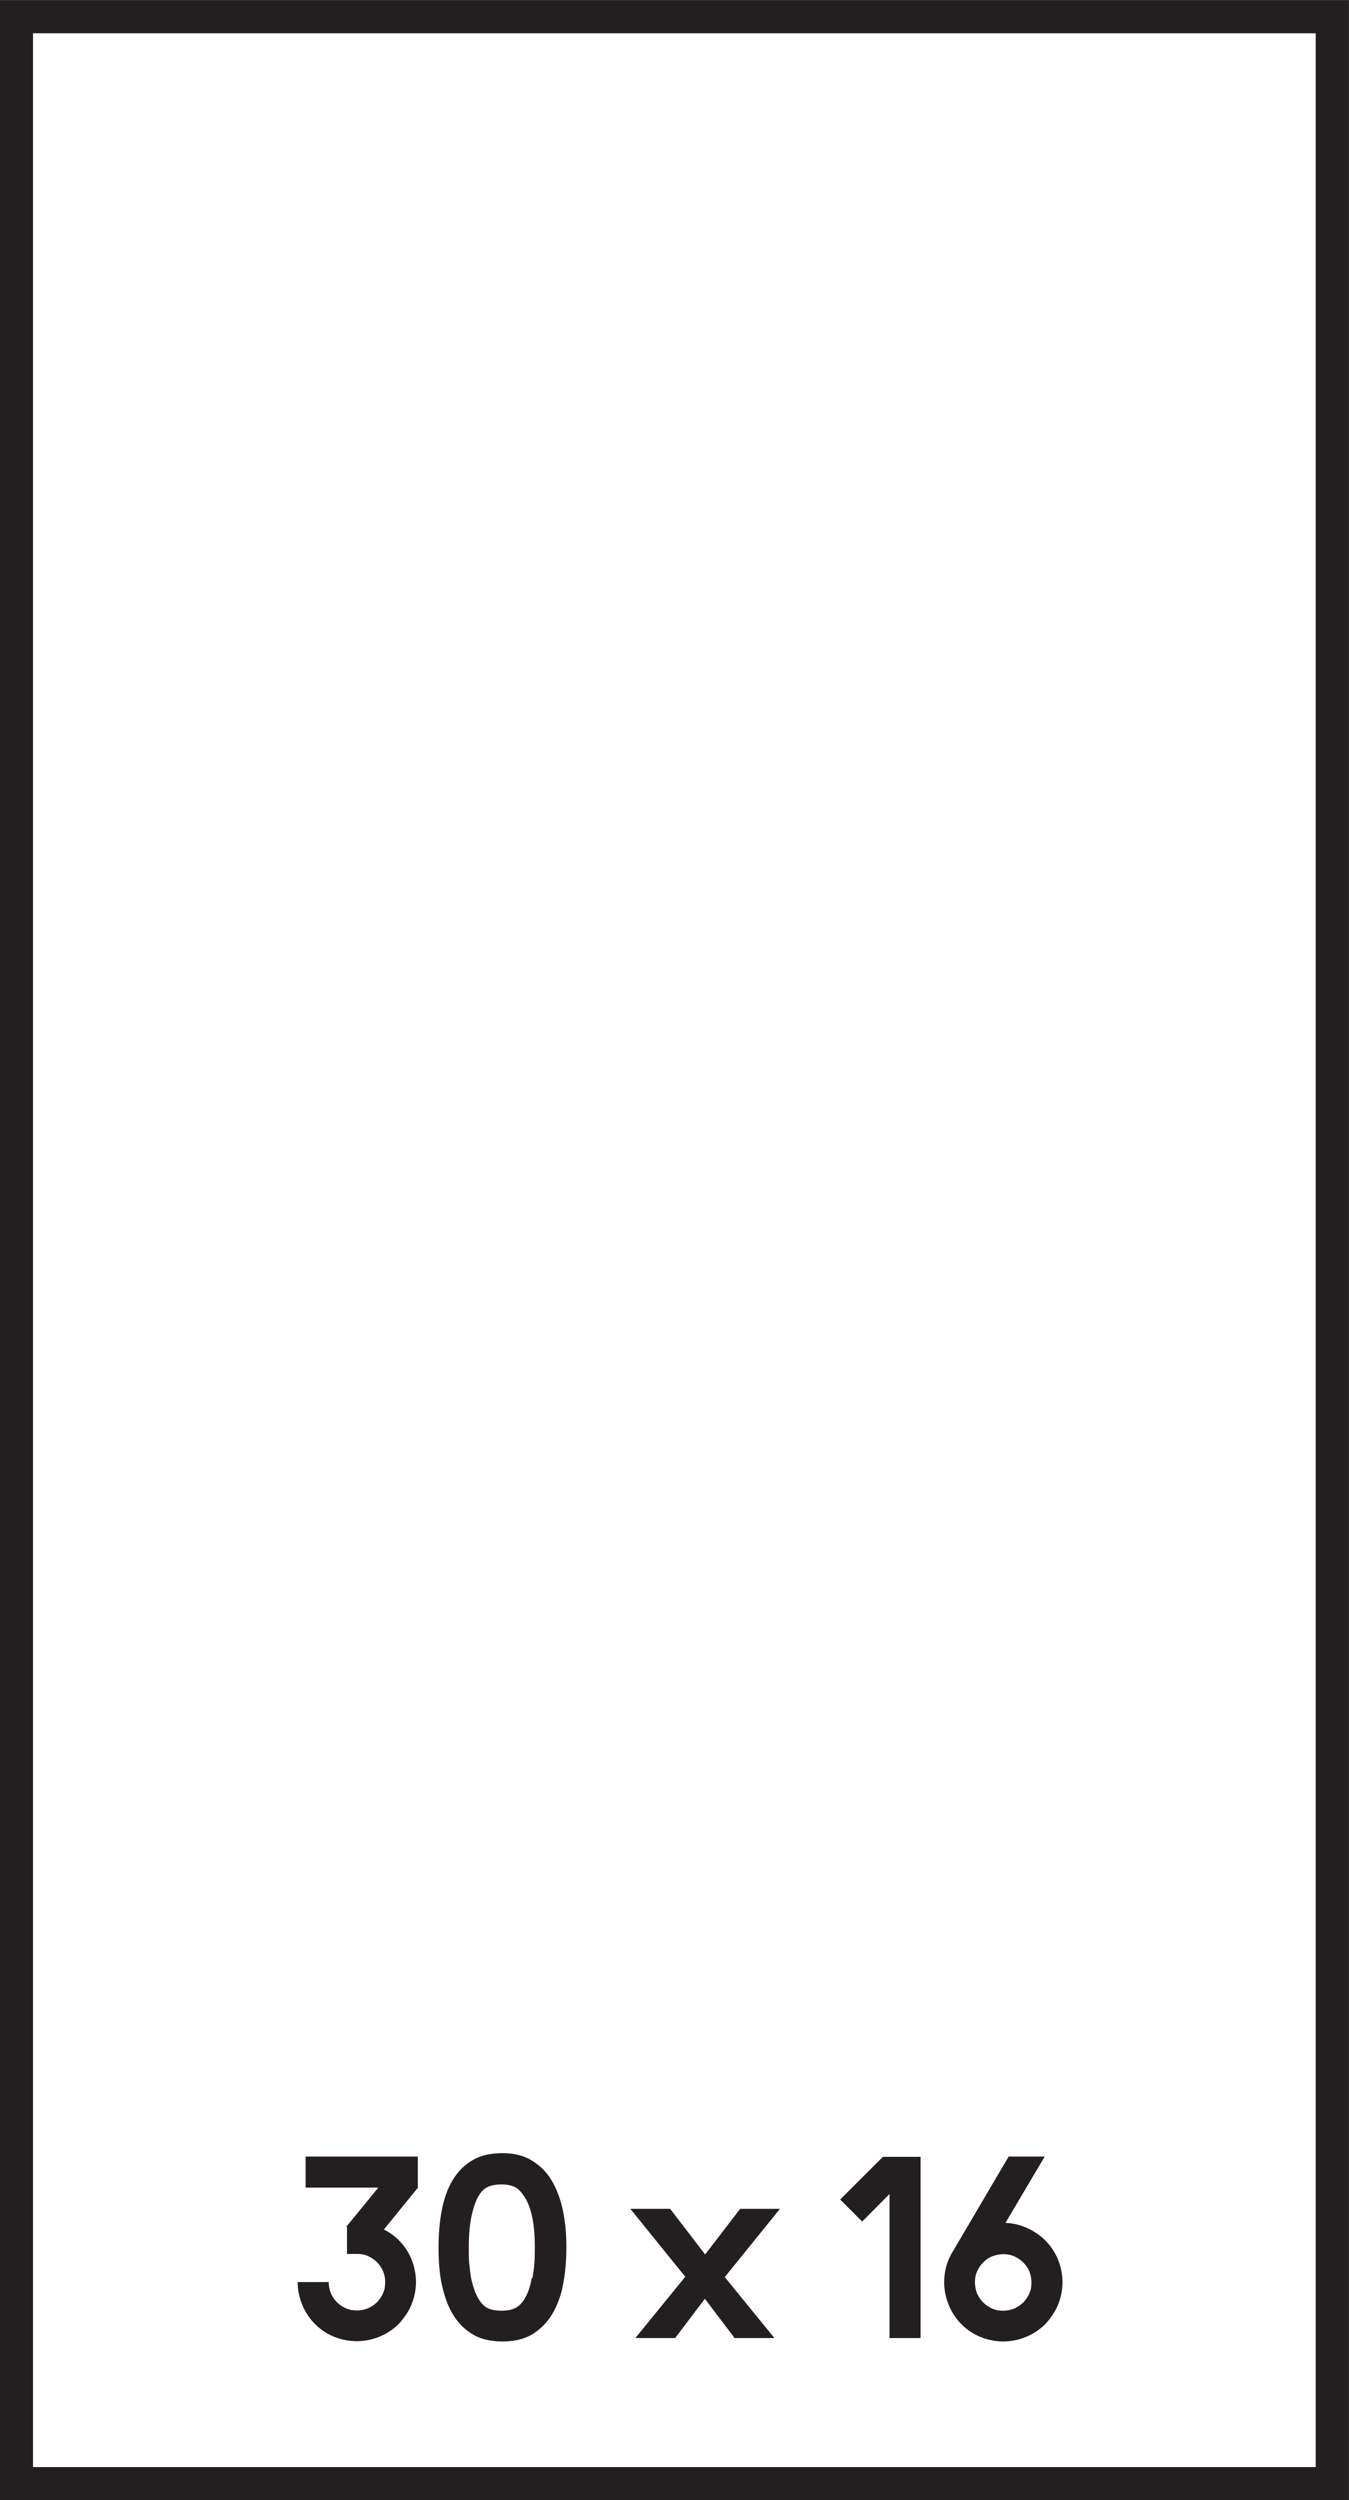 <svg viewBox="0 0 50.85 94.24" xmlns="http://www.w3.org/2000/svg" data-name="Layer 2" id="Layer_2">
  <rect x="0" y="0" width="50.85" height="94.24" fill="#808080" stroke="none"/>
  <defs>
    <style>
      .cls-1 {
        fill: #231f20;
      }

      .cls-2 {
        fill: #fff;
        stroke: #231f20;
        stroke-miterlimit: 10;
        stroke-width: 1.25px;
      }
    </style>
  </defs>
  <g data-name="Layer 1" id="Layer_1-2">
    <rect transform="translate(72.54 21.7) rotate(90)" height="49.6" width="92.99" y="22.32" x="-21.07" class="cls-2"></rect>
    <g>
      <path d="m15.73,82.49l-1.26,1.55c.2.1.39.23.56.4.21.21.37.45.48.72.11.27.17.56.17.86s-.06.58-.17.85c-.11.27-.28.51-.48.73-.21.21-.46.37-.73.48-.27.11-.56.17-.85.17s-.59-.06-.86-.17-.51-.27-.72-.48c-.21-.21-.37-.46-.48-.73-.11-.27-.17-.56-.17-.85h1.17c0,.15.03.29.08.42.06.13.13.24.23.34.1.1.21.17.34.23.13.06.27.08.42.08s.28-.03.41-.08c.13-.06.24-.13.34-.23.1-.1.17-.21.23-.34.06-.13.08-.27.08-.42s-.03-.28-.08-.41c-.06-.13-.13-.24-.23-.34s-.21-.17-.34-.23-.27-.08-.41-.08h-.38v-1.02h-.03l1.21-1.48h-2.74v-1.17h4.23v1.2Z" class="cls-1"></path>
      <path d="m18.93,81.16c.44,0,.81.09,1.12.28.31.19.56.44.75.76.19.32.33.7.42,1.13s.13.89.13,1.38-.04.95-.12,1.38-.22.81-.41,1.13c-.19.32-.44.57-.74.76-.31.19-.69.28-1.14.28s-.84-.09-1.14-.28c-.31-.19-.55-.44-.74-.76s-.32-.7-.41-1.13-.12-.89-.12-1.38.04-.95.12-1.38.21-.81.4-1.13.43-.58.74-.76c.31-.19.69-.28,1.16-.28Zm1.14,4.71c.03-.17.06-.35.07-.54.02-.19.02-.4.02-.61,0-.44-.03-.83-.1-1.15-.03-.15-.07-.29-.12-.42-.05-.13-.1-.24-.17-.34-.1-.16-.21-.28-.32-.35-.15-.08-.33-.12-.54-.12-.24,0-.43.04-.57.12-.12.06-.22.18-.31.33-.08.14-.17.37-.24.67s-.12.72-.12,1.27c0,.21,0,.42.02.61.02.19.04.37.07.54.07.32.16.57.27.76.09.16.2.27.31.34.14.08.33.12.56.12s.42-.04.56-.12c.12-.07.23-.18.32-.34.12-.2.21-.45.26-.76Z" class="cls-1"></path>
      <path d="m27.31,85.82l1.88,2.31h-1.5l-1.12-1.48-1.12,1.48h-1.5l1.88-2.31-2.07-2.56h1.5l1.32,1.72,1.32-1.72h1.5l-2.07,2.56Z" class="cls-1"></path>
      <path d="m34.7,81.29v6.84h-1.17v-5.43l-1.03,1.04-.83-.83,1.61-1.61h1.42Z" class="cls-1"></path>
      <path d="m39.4,84.45c.21.21.37.45.48.72.11.27.17.56.17.86s-.06.58-.17.85c-.11.27-.28.51-.48.73-.22.21-.46.37-.73.48-.27.11-.56.17-.85.17s-.59-.06-.86-.17-.51-.27-.72-.48c-.21-.21-.37-.46-.48-.73-.11-.27-.17-.56-.17-.85,0-.43.11-.82.33-1.17l2.1-3.57h1.36l-1.48,2.5c.29.01.56.08.81.19.25.11.49.27.69.47Zm-1.58,2.65c.14,0,.28-.03.41-.08.13-.06.24-.13.34-.23.1-.1.17-.21.23-.34s.08-.27.08-.42-.03-.28-.08-.41-.13-.24-.23-.34-.21-.17-.34-.23-.27-.08-.41-.08-.29.03-.42.08-.24.13-.34.23-.17.21-.23.34c-.06.13-.08.27-.08.41s.03.29.08.42c.06.13.13.24.23.34.1.1.21.17.34.23.13.06.27.08.42.08Z" class="cls-1"></path>
    </g>
  </g>
</svg>